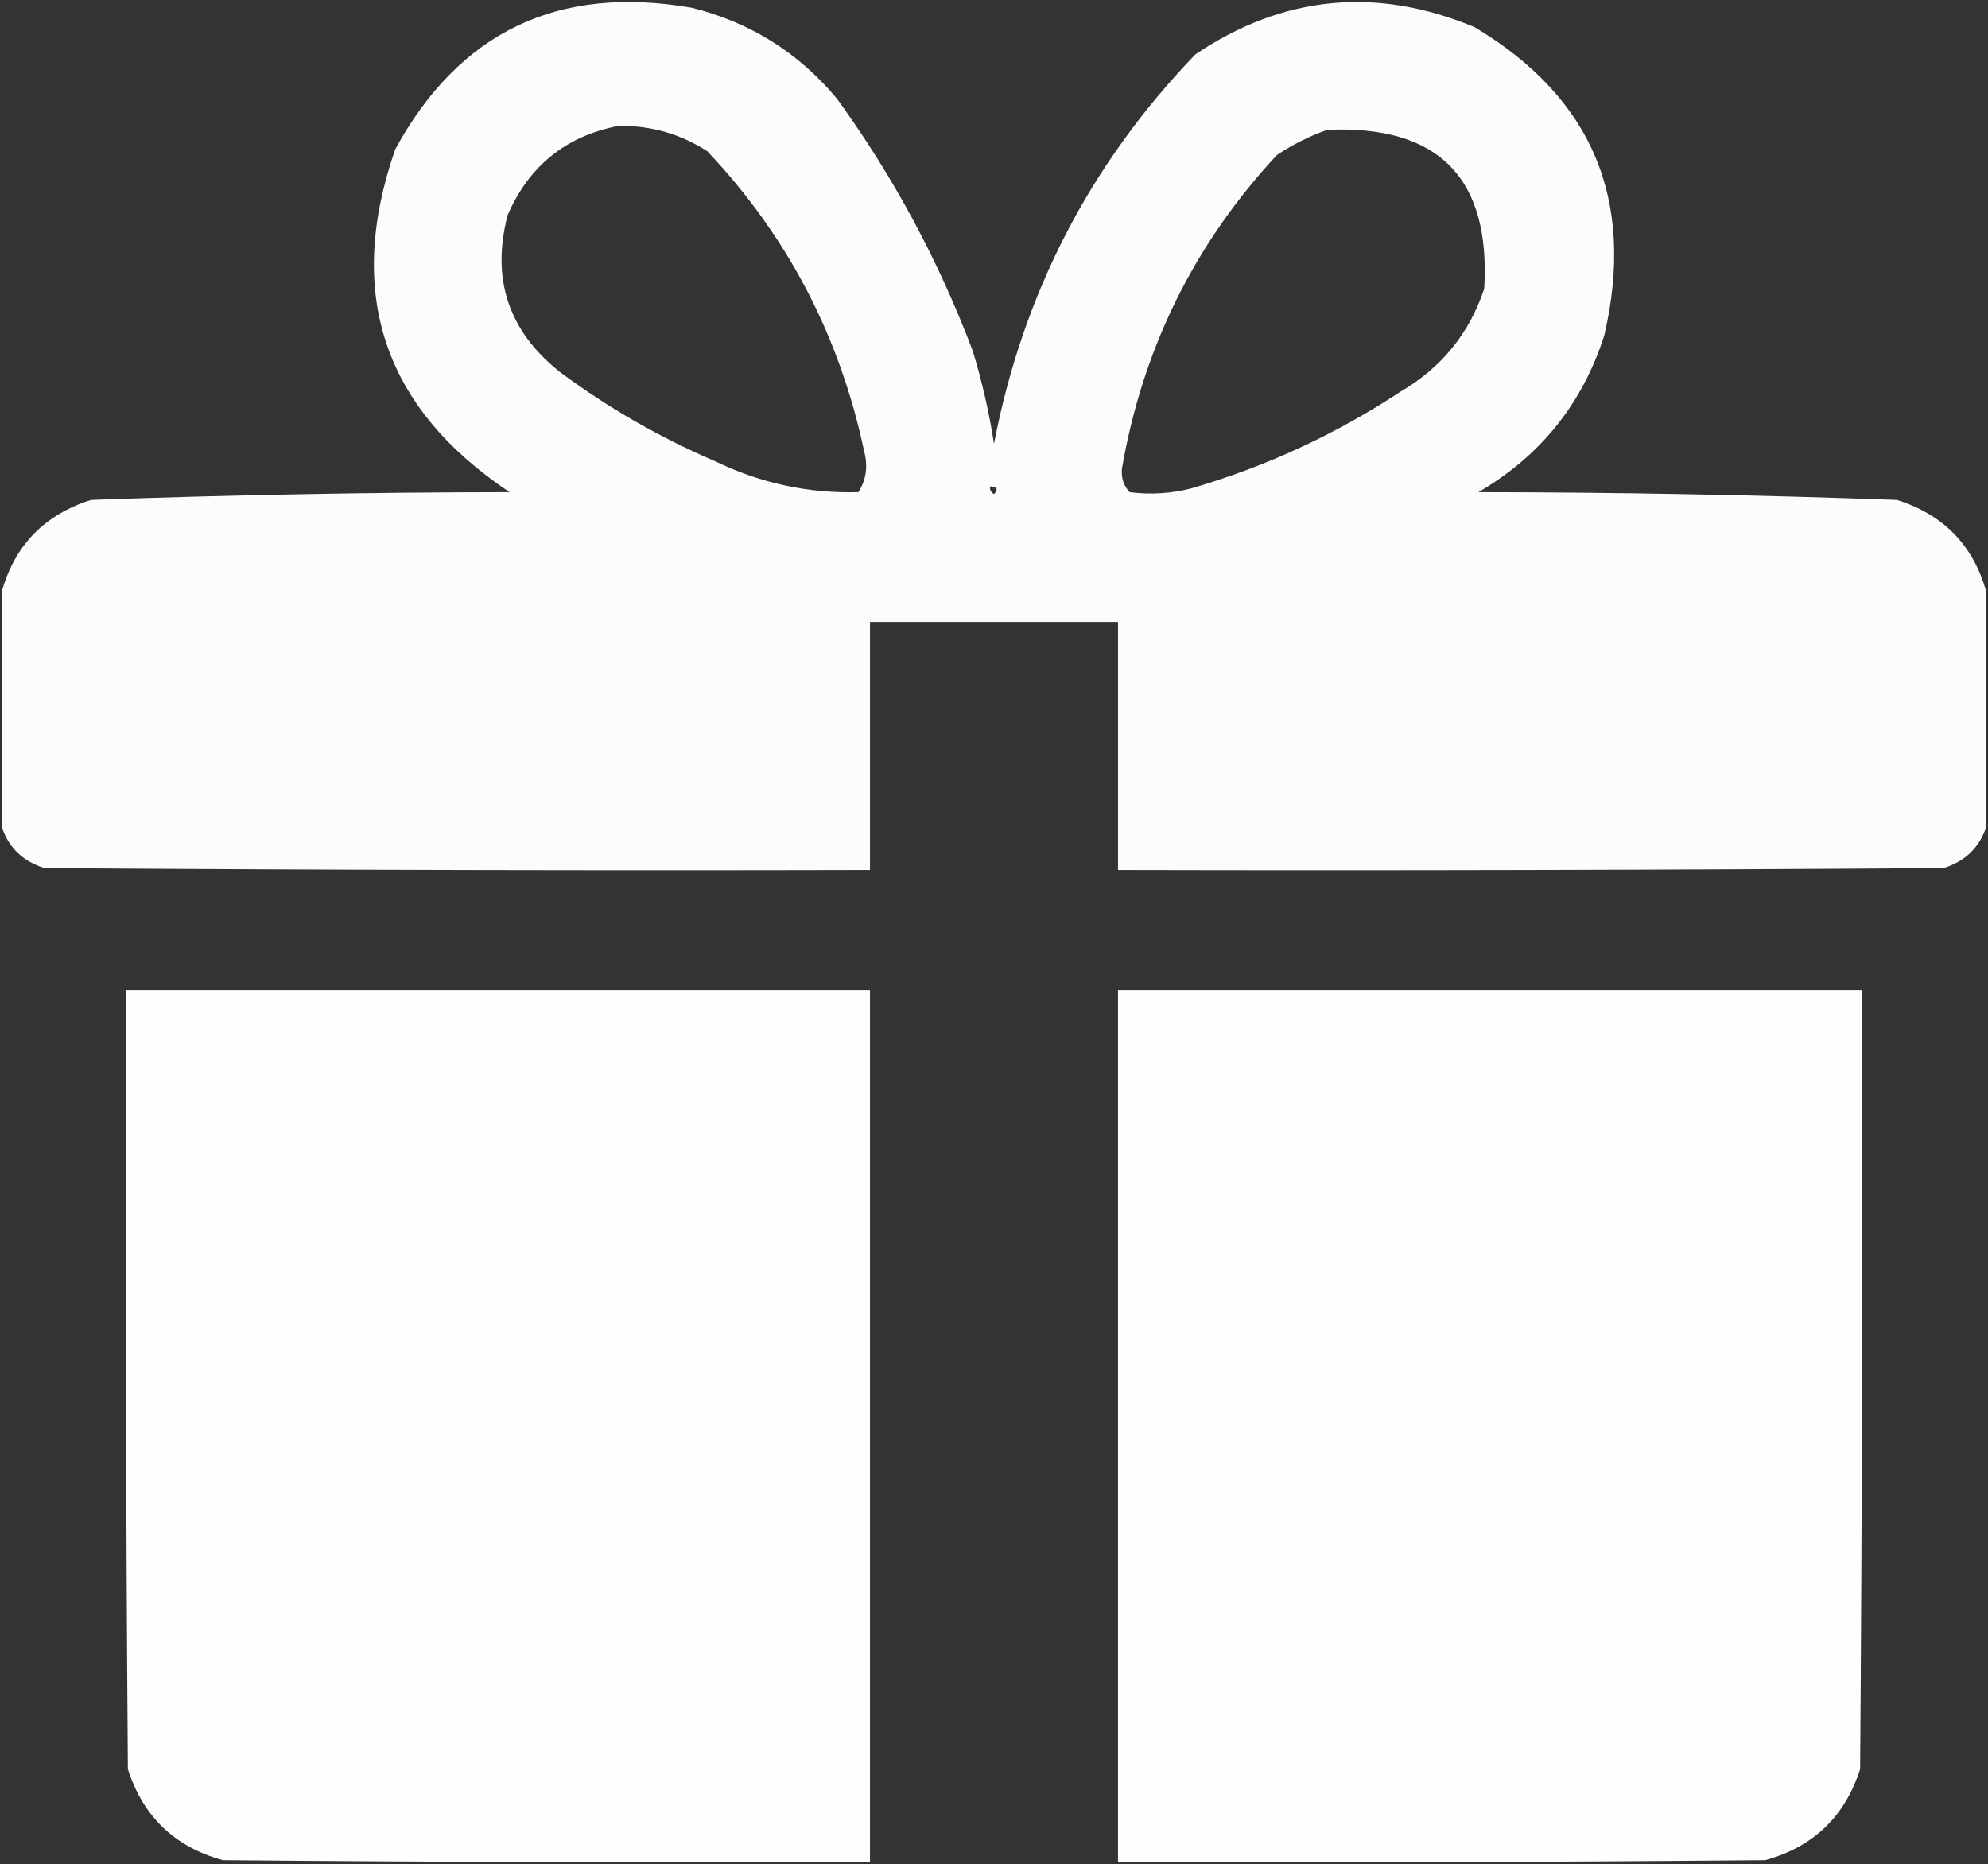 <?xml version="1.0" encoding="UTF-8"?> <svg xmlns="http://www.w3.org/2000/svg" width="513" height="481" viewBox="0 0 513 481" fill="none"><rect x="0" y="0" width="513" height="481" fill="#333333" stroke="none"/> <path opacity="0.983" fill-rule="evenodd" clip-rule="evenodd" d="M512.5 152.5C512.5 172.833 512.5 193.167 512.5 213.5C510.708 218.789 507.041 222.289 501.5 224C430.501 224.5 359.501 224.667 288.5 224.5C288.5 203.167 288.5 181.833 288.5 160.5C267.167 160.5 245.833 160.5 224.5 160.5C224.5 181.833 224.5 203.167 224.5 224.5C153.499 224.667 82.499 224.5 11.5 224C5.959 222.289 2.292 218.789 0.5 213.5C0.5 193.167 0.5 172.833 0.5 152.5C3.886 140.612 11.553 132.779 23.5 129C59.467 127.706 95.467 127.039 131.5 127C98.899 105.197 89.066 75.697 102 38.5C118.566 8.175 144.066 -3.992 178.5 2C193.573 5.742 206.073 13.575 216 25.5C230.523 45.541 242.19 67.207 251 90.5C253.407 98.371 255.241 106.371 256.5 114.5C263.961 75.741 281.294 42.241 308.5 14C331.181 -1.214 355.181 -3.547 380.5 7C410.9 25.157 422.067 51.657 414 86.5C408.356 104.146 397.523 117.646 381.5 127C417.533 127.039 453.533 127.706 489.5 129C501.447 132.779 509.114 140.612 512.5 152.5ZM159.5 32.5C167.824 32.332 175.491 34.499 182.5 39C203.213 60.922 216.713 86.755 223 116.5C224.023 120.317 223.523 123.817 221.5 127C208.549 127.347 196.216 124.68 184.5 119C170.187 112.85 156.854 105.183 144.5 96C131.204 85.447 126.704 71.947 131 55.5C136.525 42.8 146.025 35.133 159.5 32.5ZM342.5 33.5C371.191 32.24 384.691 45.907 383 74.5C379.178 85.994 372.011 94.828 361.5 101C344.771 112.03 326.771 120.364 307.5 126C302.225 127.359 296.891 127.692 291.5 127C289.972 125.352 289.305 123.352 289.5 121C294.86 89.947 308.194 62.947 329.5 40C333.647 37.26 337.98 35.093 342.5 33.5ZM255.5 125.5C257.337 125.639 257.67 126.306 256.5 127.5C255.702 127.043 255.369 126.376 255.5 125.5Z" fill="white"></path> <path opacity="0.995" fill-rule="evenodd" clip-rule="evenodd" d="M32.5 255.5C96.5 255.5 160.5 255.5 224.5 255.5C224.5 330.5 224.5 405.5 224.5 480.5C168.832 480.667 113.166 480.5 57.5 480C45.097 476.597 36.93 468.764 33 456.5C32.5 389.501 32.333 322.501 32.5 255.5Z" fill="white"></path> <path opacity="0.995" fill-rule="evenodd" clip-rule="evenodd" d="M288.5 255.5C352.5 255.5 416.5 255.5 480.5 255.5C480.667 322.501 480.5 389.501 480 456.5C476.07 468.764 467.903 476.597 455.5 480C399.834 480.5 344.168 480.667 288.5 480.5C288.5 405.5 288.5 330.5 288.5 255.5Z" fill="white"></path> </svg> 